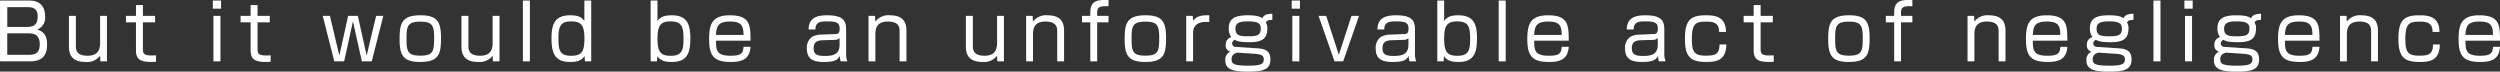 <svg xmlns="http://www.w3.org/2000/svg" width="583.594" height="16.72" viewBox="0 0 583.594 16.72">
  <rect x="0" y="0" width="583.594" height="16.72" fill="#333333" stroke="none"/>
  <defs>
    <style>
      .cls-1 {
        fill: #fff;
        fill-rule: evenodd;
      }
    </style>
  </defs>
  <path id="read09.svg" class="cls-1" d="M41.851,1574.94v14.19h7.022c3.475,0,3.961-2.14,3.961-4.02,0-2.64-1.477-3.11-2.3-3.38a3.011,3.011,0,0,0,1.837-3.15c0-1.96-.936-3.64-3.673-3.64H41.851Zm6.284,1.53c1.4,0,2.5.29,2.5,2.16,0,1.89-.81,2.47-2.575,2.47H43.544v-4.63h4.591Zm0.18,6.12c1.008,0,2.809.02,2.809,2.51,0,1.96-.882,2.5-2.485,2.5h-5.1v-5.01h4.771Zm9.619-4.07v7.17c0,2.43,1.26,3.58,3.889,3.58a3.8,3.8,0,0,0,3.385-1.45l0.072,1.31h1.53v-10.61h-1.6v6.29c0,2.16-1.008,3.01-2.935,3.01-2.719,0-2.719-1.52-2.719-2.42v-6.88h-1.62Zm15.65,0H71.244v1.5h2.341v6.46c0,1.75.5,2.79,3.493,2.79,0.576,0,.918-0.03,1.188-0.05v-1.49c-0.27.01-.5,0.03-1.044,0.03-2.017,0-2.017-.61-2.017-1.73v-6.01H78.05v-1.5H75.205v-2.53H73.585v2.53Zm18.082,0v10.61h1.639v-10.61H91.667Zm-0.144-3.58v1.89h1.927v-1.89H91.523Zm8.824,3.58h-2.34v1.5h2.34v6.46c0,1.75.5,2.79,3.493,2.79,0.576,0,.919-0.03,1.189-0.05v-1.49c-0.27.01-.5,0.03-1.045,0.03-2.016,0-2.016-.61-2.016-1.73v-6.01h2.845v-1.5h-2.845v-2.53h-1.621v2.53Zm25.969,10.61h2.305l2.7-10.61h-1.674l-2.215,9.26-2.052-9.26h-2.269l-2.053,9.26-2.2-9.26h-1.675l2.7,10.61h2.3l2.052-9.34Zm13.652-10.75c-4.447,0-4.843,2-4.843,5.69,0,3.93,1.1,5.2,4.843,5.2,4.43,0,4.826-1.98,4.826-5.65C144.794,1579.64,143.7,1578.38,139.968,1578.38Zm-3.223,5.46c0-2.87.18-3.98,3.223-3.98,2.683,0,3.223.79,3.223,3.72,0,3.21-.216,4.22-3.223,4.22C136.979,1587.8,136.745,1586.77,136.745,1583.84Zm12.824-5.32v7.17c0,2.43,1.26,3.58,3.889,3.58a3.8,3.8,0,0,0,3.385-1.45l0.072,1.31h1.531v-10.61h-1.6v6.29c0,2.16-1.008,3.01-2.935,3.01-2.719,0-2.719-1.52-2.719-2.42v-6.88h-1.62Zm14.336-3.58v14.19h1.638v-14.19h-1.638Zm14.352,0v4.77c-0.648-.92-1.531-1.33-3.277-1.33-3.493,0-4.393,1.86-4.393,5.38,0,3.5.792,5.51,4.339,5.51,2.016,0,2.773-.52,3.367-1.36l0.108,1.22h1.458v-14.19h-1.6Zm-3.007,4.86c2.359,0,3.025,1.05,3.025,4.04,0,3.26-.846,3.99-3.151,3.99-2.611,0-2.917-1.35-2.917-3.99C172.207,1581.01,172.6,1579.8,175.25,1579.8Zm18.479-4.86v14.19h1.477l0.09-1.22c0.612,0.88,1.4,1.36,3.367,1.36,3.529,0,4.339-1.98,4.339-5.51,0-3.56-.936-5.38-4.375-5.38-1.747,0-2.647.41-3.3,1.33v-4.77h-1.6Zm4.61,4.86c2.646,0,3.061,1.21,3.061,4.04,0,2.64-.325,3.99-2.935,3.99-2.287,0-3.133-.72-3.133-3.99C195.332,1580.85,196,1579.8,198.339,1579.8Zm18.711,4.5c-0.018-3.56-.054-5.92-4.826-5.92-4.213,0-4.843,2.16-4.843,5.6,0,3.96,1.188,5.29,5.1,5.29,2.718,0,4.357-.72,4.573-3.53h-1.639c-0.09,1.63-.72,2.08-3.061,2.08-3.258,0-3.367-1.34-3.367-3.52h8.067Zm-8.067-1.33c0.109-1.96.433-3.13,3.277-3.13,2.7,0,3.115.97,3.151,3.13h-6.428Zm30.381-1.17c0-2.1-.576-3.42-4.447-3.42-2.359,0-4.285.58-4.321,3.31h1.6c0.018-1.74,1.117-1.89,2.791-1.89,2.395,0,2.863.47,2.863,1.73,0,1.19-.522,1.21-1.08,1.23l-3.565.14a4.7,4.7,0,0,0-1.765.5,3.1,3.1,0,0,0-1.242,2.78c0,2.9,2.25,3.09,4.033,3.09,2.593,0,3.2-.55,3.673-1.44a4.388,4.388,0,0,0,.18,1.3h1.566a5.439,5.439,0,0,1-.288-2.14v-5.19Zm-1.53,3.46c0,2-1.152,2.61-3.349,2.61-1.711,0-2.7-.25-2.7-1.71,0-.72.036-1.87,1.945-1.95l3.115-.1a1.432,1.432,0,0,0,.99-0.42v1.57Zm6.756-6.74v10.61h1.6v-6.21c0-1.3.2-3.08,2.917-3.08s2.737,1.49,2.737,2.38v6.91h1.6v-7.18c0-2.36-1.188-3.57-3.871-3.57a3.817,3.817,0,0,0-3.4,1.48l-0.054-1.34h-1.53Zm22.728,0v7.17c0,2.43,1.261,3.58,3.889,3.58a3.8,3.8,0,0,0,3.385-1.45l0.072,1.31H276.2v-10.61h-1.6v6.29c0,2.16-1.008,3.01-2.934,3.01-2.719,0-2.719-1.52-2.719-2.42v-6.88h-1.621Zm14.066,0v10.61h1.6v-6.21c0-1.3.2-3.08,2.916-3.08s2.737,1.49,2.737,2.38v6.91h1.6v-7.18c0-2.36-1.189-3.57-3.871-3.57a3.816,3.816,0,0,0-3.4,1.48l-0.055-1.34h-1.53Zm14.984,0h-1.944v1.5h1.944v9.11h1.6v-9.11h2.646v-1.5h-2.646v-0.82c0-1.41.918-1.5,2.646-1.43v-1.47c-2.466-.04-4.249.03-4.249,2.95v0.77Zm12.858-.14c-4.447,0-4.843,2-4.843,5.69,0,3.93,1.1,5.2,4.843,5.2,4.43,0,4.826-1.98,4.826-5.65C314.052,1579.64,312.954,1578.38,309.226,1578.38ZM306,1583.84c0-2.87.181-3.98,3.223-3.98,2.683,0,3.223.79,3.223,3.72,0,3.21-.216,4.22-3.223,4.22C306.238,1587.8,306,1586.77,306,1583.84Zm12.752-5.32v10.61h1.6v-6.72c0-1.2.721-2.48,2.935-2.48,0.234,0,.432,0,0.847.02v-1.57c-1.621-.02-2.881.05-3.782,1.3l-0.072-1.16h-1.53Zm20.1-.5c-1.782.02-2.106,0.61-2.34,1.06-0.7-.61-2.215-0.7-3.4-0.7-2.791,0-4.43.63-4.43,3.04a3.206,3.206,0,0,0,.613,2.07,1.672,1.672,0,0,0-1.315,1.75,1.425,1.425,0,0,0,1.062,1.62,2.039,2.039,0,0,0-1.17,2.05c0,2.16,1.873,2.63,5.348,2.63,3.691,0,5.185-.61,5.185-2.86,0-1.46-.594-2.43-2.863-2.58l-5.077-.34a0.876,0.876,0,0,1-1.008-.81,1.061,1.061,0,0,1,.648-0.86c0.252,0.18.828,0.57,3.259,0.57,2.556,0,4.321-.43,4.321-3.18a2.294,2.294,0,0,0-.342-1.41c0.27-.48.522-0.59,1.512-0.63v-1.42Zm-5.671,1.78c2.232,0,2.971.44,2.971,1.64,0,1.51-.7,1.84-2.9,1.84-2.053,0-3.007-.18-3.007-1.78C330.245,1580.09,331.289,1579.8,333.18,1579.8Zm1.332,7.55c1.711,0.11,2.341.36,2.341,1.33,0,0.99-.558,1.46-3.511,1.46-3.529,0-4-.42-4-1.53a1.365,1.365,0,0,1,.432-1.08,2.175,2.175,0,0,1,.99-0.43Zm9.007-8.83v10.61h1.638v-10.61h-1.638Zm-0.144-3.58v1.89H345.3v-1.89h-1.926Zm15.72,3.58h-1.764l-2.953,9.08-2.953-9.08h-1.783l3.728,10.61h2.016Zm13.058,3.28c0-2.1-.577-3.42-4.448-3.42-2.358,0-4.285.58-4.321,3.31h1.6c0.018-1.74,1.117-1.89,2.791-1.89,2.4,0,2.863.47,2.863,1.73,0,1.19-.522,1.21-1.08,1.23l-3.565.14a4.7,4.7,0,0,0-1.765.5,3.1,3.1,0,0,0-1.242,2.78c0,2.9,2.251,3.09,4.033,3.09,2.593,0,3.2-.55,3.673-1.44a4.388,4.388,0,0,0,.18,1.3h1.567a5.439,5.439,0,0,1-.288-2.14v-5.19Zm-1.531,3.46c0,2-1.152,2.61-3.349,2.61-1.71,0-2.7-.25-2.7-1.71,0-.72.036-1.87,1.945-1.95l3.115-.1a1.432,1.432,0,0,0,.99-0.42v1.57Zm6.738-10.32v14.19h1.476l0.09-1.22c0.612,0.88,1.405,1.36,3.367,1.36,3.529,0,4.339-1.98,4.339-5.51,0-3.56-.936-5.38-4.375-5.38-1.746,0-2.647.41-3.3,1.33v-4.77h-1.6Zm4.609,4.86c2.647,0,3.061,1.21,3.061,4.04,0,2.64-.324,3.99-2.935,3.99-2.287,0-3.133-.72-3.133-3.99C378.962,1580.85,379.628,1579.8,381.969,1579.8Zm9.727-4.86v14.19h1.638v-14.19H391.7Zm16.35,9.36c-0.018-3.56-.054-5.92-4.825-5.92-4.213,0-4.844,2.16-4.844,5.6,0,3.96,1.189,5.29,5.1,5.29,2.719,0,4.357-.72,4.573-3.53h-1.638c-0.09,1.63-.72,2.08-3.061,2.08-3.259,0-3.367-1.34-3.367-3.52h8.066Zm-8.066-1.33c0.108-1.96.432-3.13,3.277-3.13,2.7,0,3.115.97,3.151,3.13H399.98Zm30.381-1.17c0-2.1-.576-3.42-4.448-3.42-2.358,0-4.285.58-4.321,3.31h1.6c0.018-1.74,1.116-1.89,2.79-1.89,2.395,0,2.863.47,2.863,1.73,0,1.19-.522,1.21-1.08,1.23l-3.565.14a4.709,4.709,0,0,0-1.765.5,3.1,3.1,0,0,0-1.242,2.78c0,2.9,2.251,3.09,4.033,3.09,2.593,0,3.205-.55,3.673-1.44a4.388,4.388,0,0,0,.18,1.3h1.567a5.439,5.439,0,0,1-.288-2.14v-5.19Zm-1.531,3.46c0,2-1.152,2.61-3.349,2.61-1.71,0-2.7-.25-2.7-1.71,0-.72.036-1.87,1.944-1.95l3.115-.1a1.432,1.432,0,0,0,.99-0.42v1.57Zm15.921-2.99c0.036-3.89-3.133-3.89-4.7-3.89-3.493,0-4.879,1.06-4.879,5.44,0,4.34,1.332,5.45,5.023,5.45,2.611,0,4.574-.54,4.646-4.08h-1.6c0,2.36-1.134,2.61-3.223,2.61-2.7,0-3.223-.9-3.223-3.91,0-3.67.955-4.03,3.367-4.03,1.567,0,2.989.2,2.989,2.41h1.6Zm6.467-3.75h-2.34v1.5h2.34v6.46c0,1.75.5,2.79,3.493,2.79,0.577,0,.919-0.03,1.189-0.05v-1.49c-0.27.01-.5,0.03-1.045,0.03-2.016,0-2.016-.61-2.016-1.73v-6.01h2.845v-1.5h-2.845v-2.53h-1.621v2.53Zm22.242-.14c-4.448,0-4.844,2-4.844,5.69,0,3.93,1.1,5.2,4.844,5.2,4.429,0,4.825-1.98,4.825-5.65C478.285,1579.64,477.187,1578.38,473.46,1578.38Zm-3.223,5.46c0-2.87.18-3.98,3.223-3.98,2.683,0,3.223.79,3.223,3.72,0,3.21-.216,4.22-3.223,4.22C470.471,1587.8,470.237,1586.77,470.237,1583.84Zm13.778-5.32H482.07v1.5h1.945v9.11h1.6v-9.11h2.647v-1.5h-2.647v-0.82c0-1.41.918-1.5,2.647-1.43v-1.47c-2.467-.04-4.249.03-4.249,2.95v0.77Zm17.127,0v10.61h1.6v-6.21c0-1.3.2-3.08,2.917-3.08s2.737,1.49,2.737,2.38v6.91H510v-7.18c0-2.36-1.188-3.57-3.871-3.57a3.817,3.817,0,0,0-3.4,1.48l-0.054-1.34h-1.531Zm23.3,5.78c-0.018-3.56-.054-5.92-4.826-5.92-4.213,0-4.843,2.16-4.843,5.6,0,3.96,1.188,5.29,5.1,5.29,2.718,0,4.357-.72,4.573-3.53h-1.639c-0.09,1.63-.72,2.08-3.061,2.08-3.258,0-3.366-1.34-3.366-3.52h8.066Zm-8.066-1.33c0.108-1.96.432-3.13,3.276-3.13,2.7,0,3.115.97,3.151,3.13h-6.427Zm23.5-4.95c-1.782.02-2.106,0.61-2.341,1.06-0.7-.61-2.214-0.7-3.4-0.7-2.79,0-4.429.63-4.429,3.04a3.21,3.21,0,0,0,.612,2.07,1.672,1.672,0,0,0-1.314,1.75,1.425,1.425,0,0,0,1.062,1.62,2.039,2.039,0,0,0-1.17,2.05c0,2.16,1.872,2.63,5.348,2.63,3.691,0,5.185-.61,5.185-2.86,0-1.46-.594-2.43-2.863-2.58l-5.077-.34a0.877,0.877,0,0,1-1.009-.81,1.061,1.061,0,0,1,.649-0.86c0.252,0.18.828,0.57,3.259,0.57,2.556,0,4.321-.43,4.321-3.18a2.294,2.294,0,0,0-.342-1.41c0.27-.48.522-0.59,1.512-0.63v-1.42Zm-5.672,1.78c2.233,0,2.971.44,2.971,1.64,0,1.51-.7,1.84-2.9,1.84-2.052,0-3.006-.18-3.006-1.78C531.273,1580.09,532.317,1579.8,534.207,1579.8Zm1.333,7.55c1.71,0.11,2.341.36,2.341,1.33,0,0.99-.559,1.46-3.511,1.46-3.529,0-4-.42-4-1.53a1.365,1.365,0,0,1,.432-1.08,2.184,2.184,0,0,1,.991-0.43Zm9.007-12.41v14.19h1.638v-14.19h-1.638Zm7.366,3.58v10.61h1.638v-10.61h-1.638Zm-0.144-3.58v1.89H553.7v-1.89h-1.926Zm17.881,3.08c-1.783.02-2.107,0.61-2.341,1.06-0.7-.61-2.215-0.7-3.4-0.7-2.791,0-4.429.63-4.429,3.04a3.21,3.21,0,0,0,.612,2.07,1.672,1.672,0,0,0-1.315,1.75,1.425,1.425,0,0,0,1.063,1.62,2.039,2.039,0,0,0-1.171,2.05c0,2.16,1.873,2.63,5.348,2.63,3.691,0,5.185-.61,5.185-2.86,0-1.46-.594-2.43-2.862-2.58l-5.078-.34a0.876,0.876,0,0,1-1.008-.81,1.061,1.061,0,0,1,.648-0.86c0.252,0.18.828,0.57,3.259,0.57,2.557,0,4.321-.43,4.321-3.18a2.294,2.294,0,0,0-.342-1.41c0.27-.48.522-0.59,1.513-0.63v-1.42Zm-5.672,1.78c2.233,0,2.971.44,2.971,1.64,0,1.51-.7,1.84-2.9,1.84-2.053,0-3.007-.18-3.007-1.78C561.043,1580.09,562.087,1579.8,563.978,1579.8Zm1.332,7.55c1.711,0.11,2.341.36,2.341,1.33,0,0.99-.558,1.46-3.511,1.46-3.529,0-4-.42-4-1.53a1.365,1.365,0,0,1,.432-1.08,2.175,2.175,0,0,1,.99-0.43Zm17.992-3.05c-0.018-3.56-.054-5.92-4.826-5.92-4.213,0-4.843,2.16-4.843,5.6,0,3.96,1.188,5.29,5.095,5.29,2.719,0,4.358-.72,4.574-3.53h-1.639c-0.09,1.63-.72,2.08-3.061,2.08-3.259,0-3.367-1.34-3.367-3.52H583.3Zm-8.067-1.33c0.108-1.96.432-3.13,3.277-3.13,2.7,0,3.115.97,3.151,3.13h-6.428Zm12.86-4.45v10.61h1.6v-6.21c0-1.3.2-3.08,2.917-3.08s2.737,1.49,2.737,2.38v6.91h1.6v-7.18c0-2.36-1.188-3.57-3.871-3.57a3.818,3.818,0,0,0-3.4,1.48l-0.054-1.34H588.1Zm23.212,3.75c0.036-3.89-3.133-3.89-4.7-3.89-3.493,0-4.88,1.06-4.88,5.44,0,4.34,1.333,5.45,5.024,5.45,2.611,0,4.573-.54,4.645-4.08h-1.6c0,2.36-1.134,2.61-3.223,2.61-2.7,0-3.223-.9-3.223-3.91,0-3.67.954-4.03,3.367-4.03,1.566,0,2.989.2,2.989,2.41h1.6Zm14.138,2.03c-0.018-3.56-.054-5.92-4.825-5.92-4.213,0-4.844,2.16-4.844,5.6,0,3.96,1.189,5.29,5.1,5.29,2.719,0,4.357-.72,4.573-3.53h-1.638c-0.09,1.63-.721,2.08-3.061,2.08-3.259,0-3.367-1.34-3.367-3.52h8.066Zm-8.066-1.33c0.108-1.96.432-3.13,3.277-3.13,2.7,0,3.115.97,3.151,3.13h-6.428Z" transform="translate(-41.844 -1574.81)"/>
</svg>
